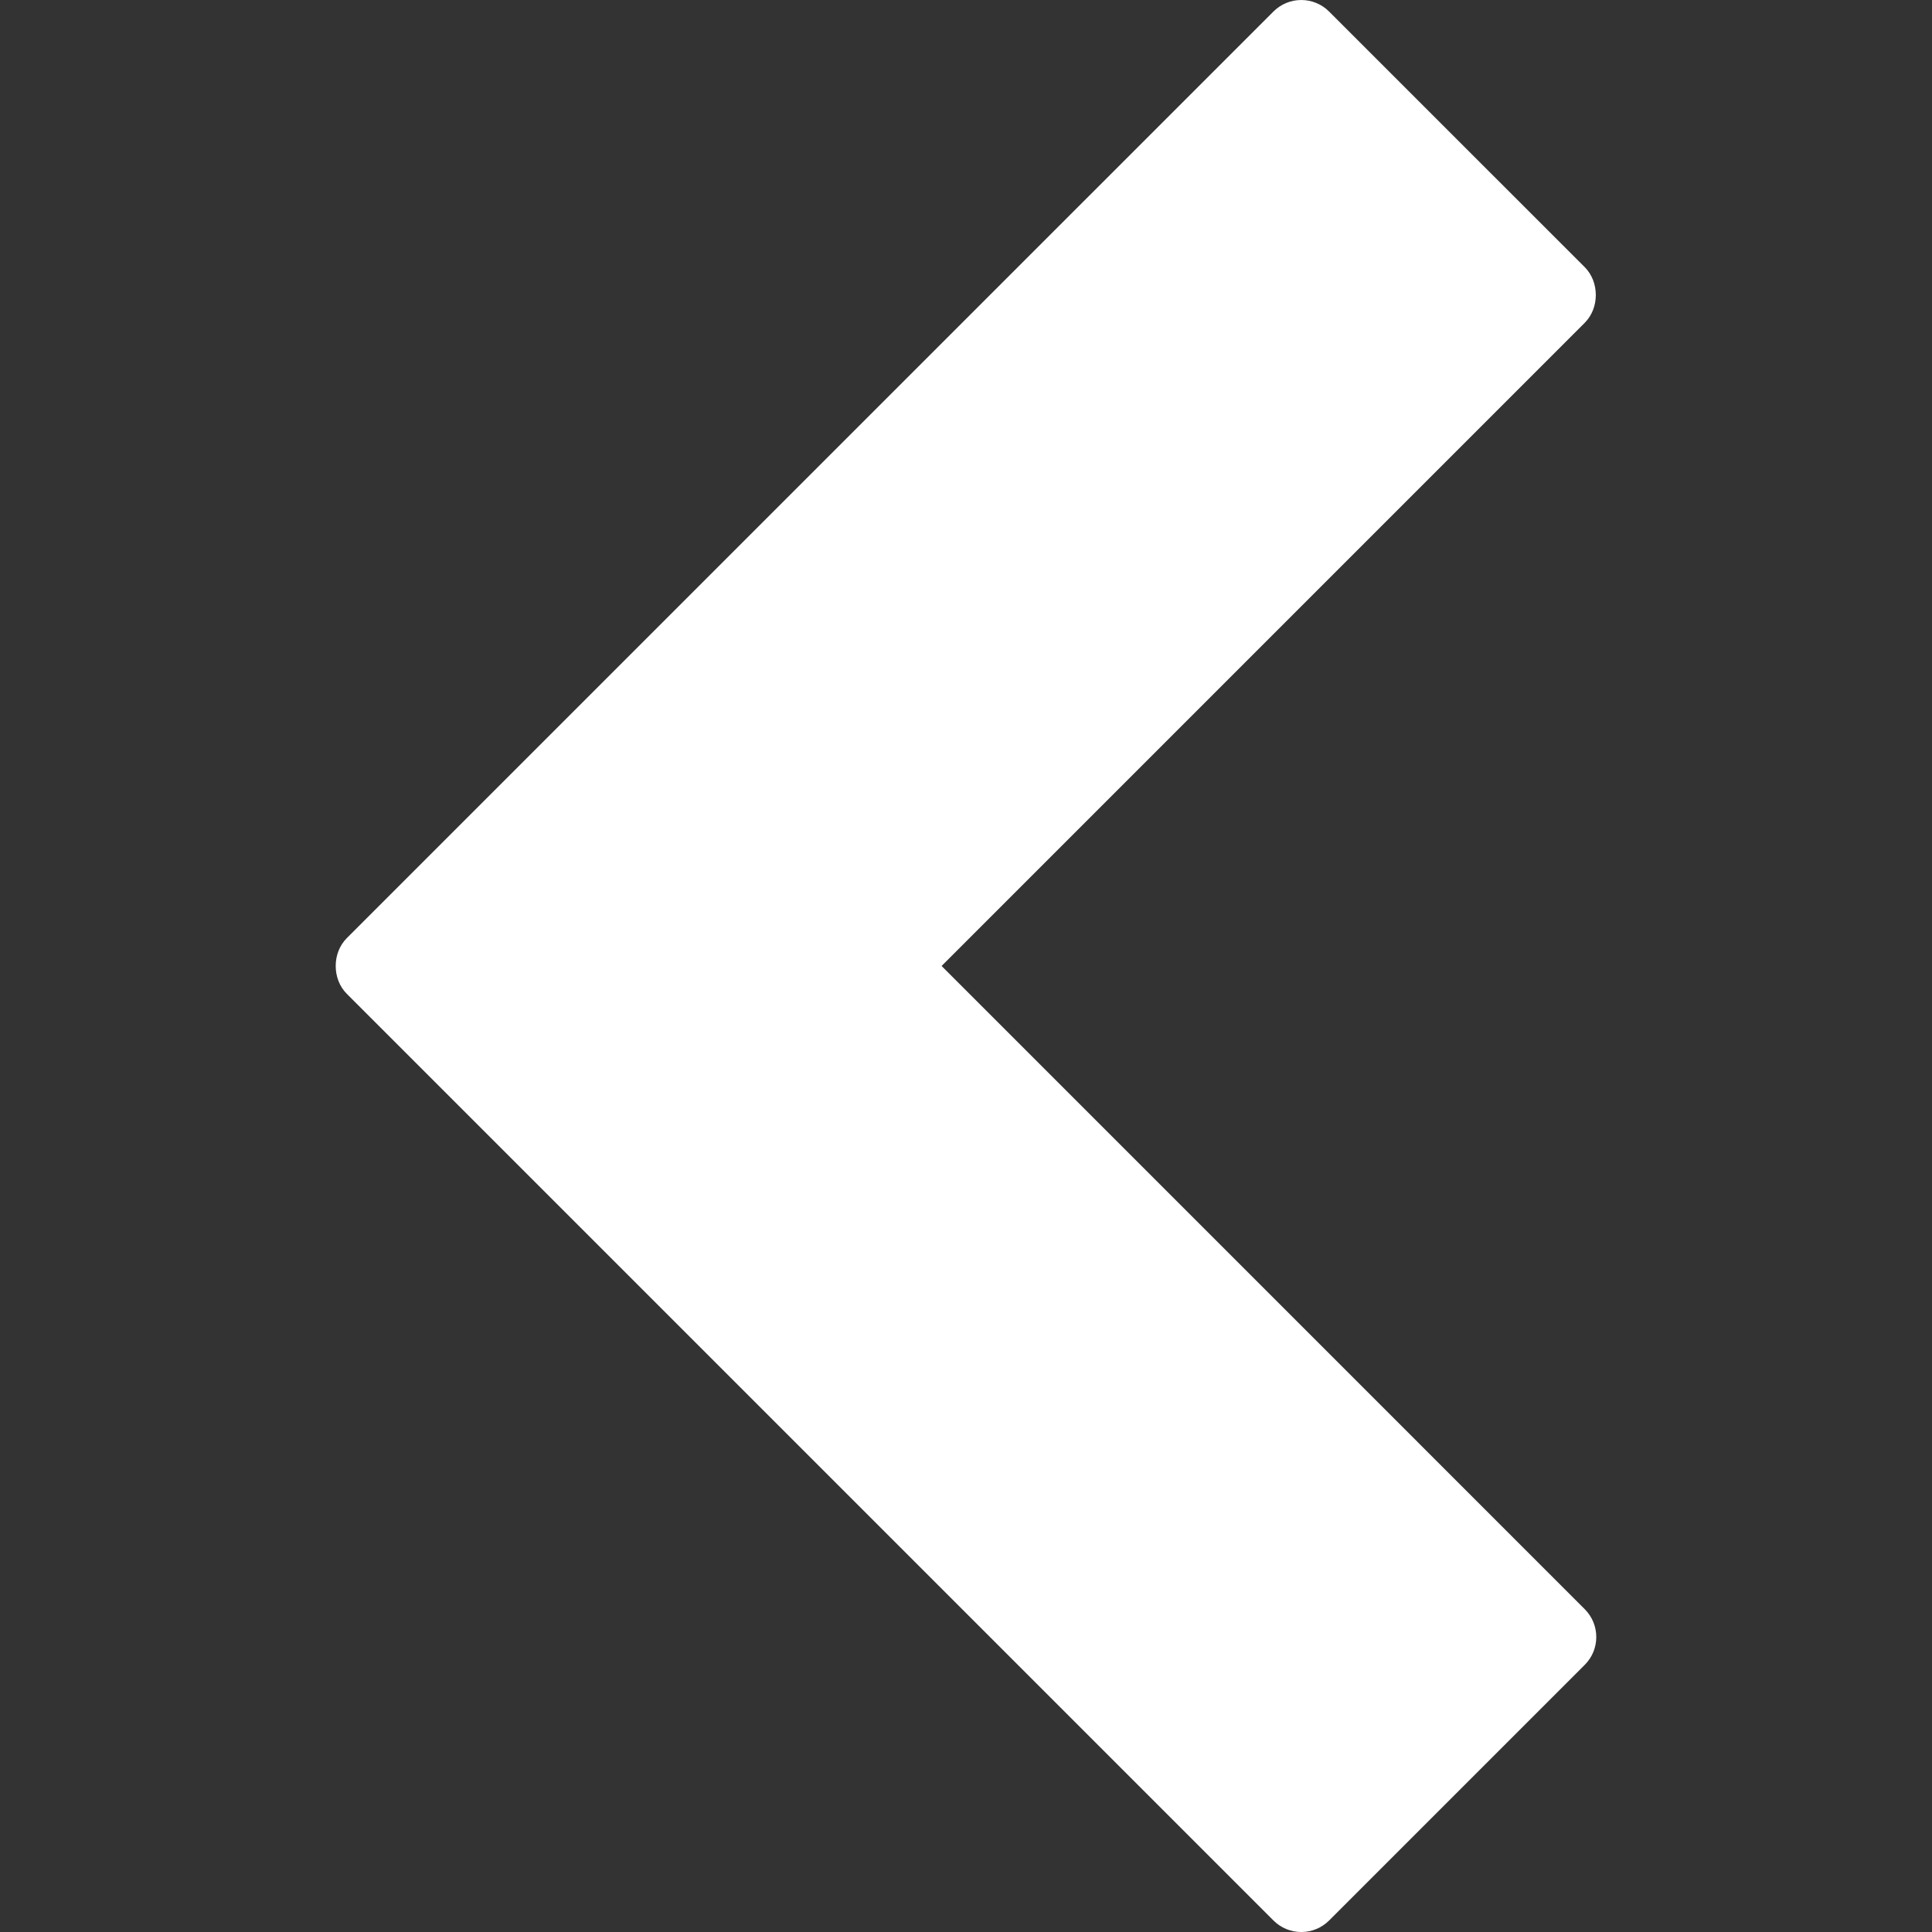 <?xml version="1.0" encoding="iso-8859-1"?>
<!-- Generator: Adobe Illustrator 16.0.0, SVG Export Plug-In . SVG Version: 6.00 Build 0)  -->
<!DOCTYPE svg PUBLIC "-//W3C//DTD SVG 1.1//EN" "http://www.w3.org/Graphics/SVG/1.1/DTD/svg11.dtd">
<svg xmlns="http://www.w3.org/2000/svg" xmlns:xlink="http://www.w3.org/1999/xlink" version="1.1" id="Capa_1" x="0px" y="0px" width="512px" height="512px" viewBox="0 0 98.148 98.148" style="enable-background:new 0 0 98.148 98.148;" xml:space="preserve">
<rect x="0" y="0" width="98.148" height="98.148" fill="#333333" stroke="none"/>
<g>
	<path d="M64.691,0.587L17.617,47.659c-0.75,0.75-0.75,2.078,0,2.828l47.076,47.076c0.375,0.375,0.883,0.586,1.414,0.586   c0.529,0,1.039-0.211,1.414-0.586l12.986-12.987c0.391-0.391,0.586-0.901,0.586-1.414c0-0.512-0.195-1.022-0.586-1.414   L47.834,49.073l32.672-32.674c0.752-0.75,0.75-2.078,0-2.828L67.52,0.587C66.738-0.195,65.473-0.195,64.691,0.587z" fill="#FFFFFF"/>
</g>
<g>
</g>
<g>
</g>
<g>
</g>
<g>
</g>
<g>
</g>
<g>
</g>
<g>
</g>
<g>
</g>
<g>
</g>
<g>
</g>
<g>
</g>
<g>
</g>
<g>
</g>
<g>
</g>
<g>
</g>
</svg>
